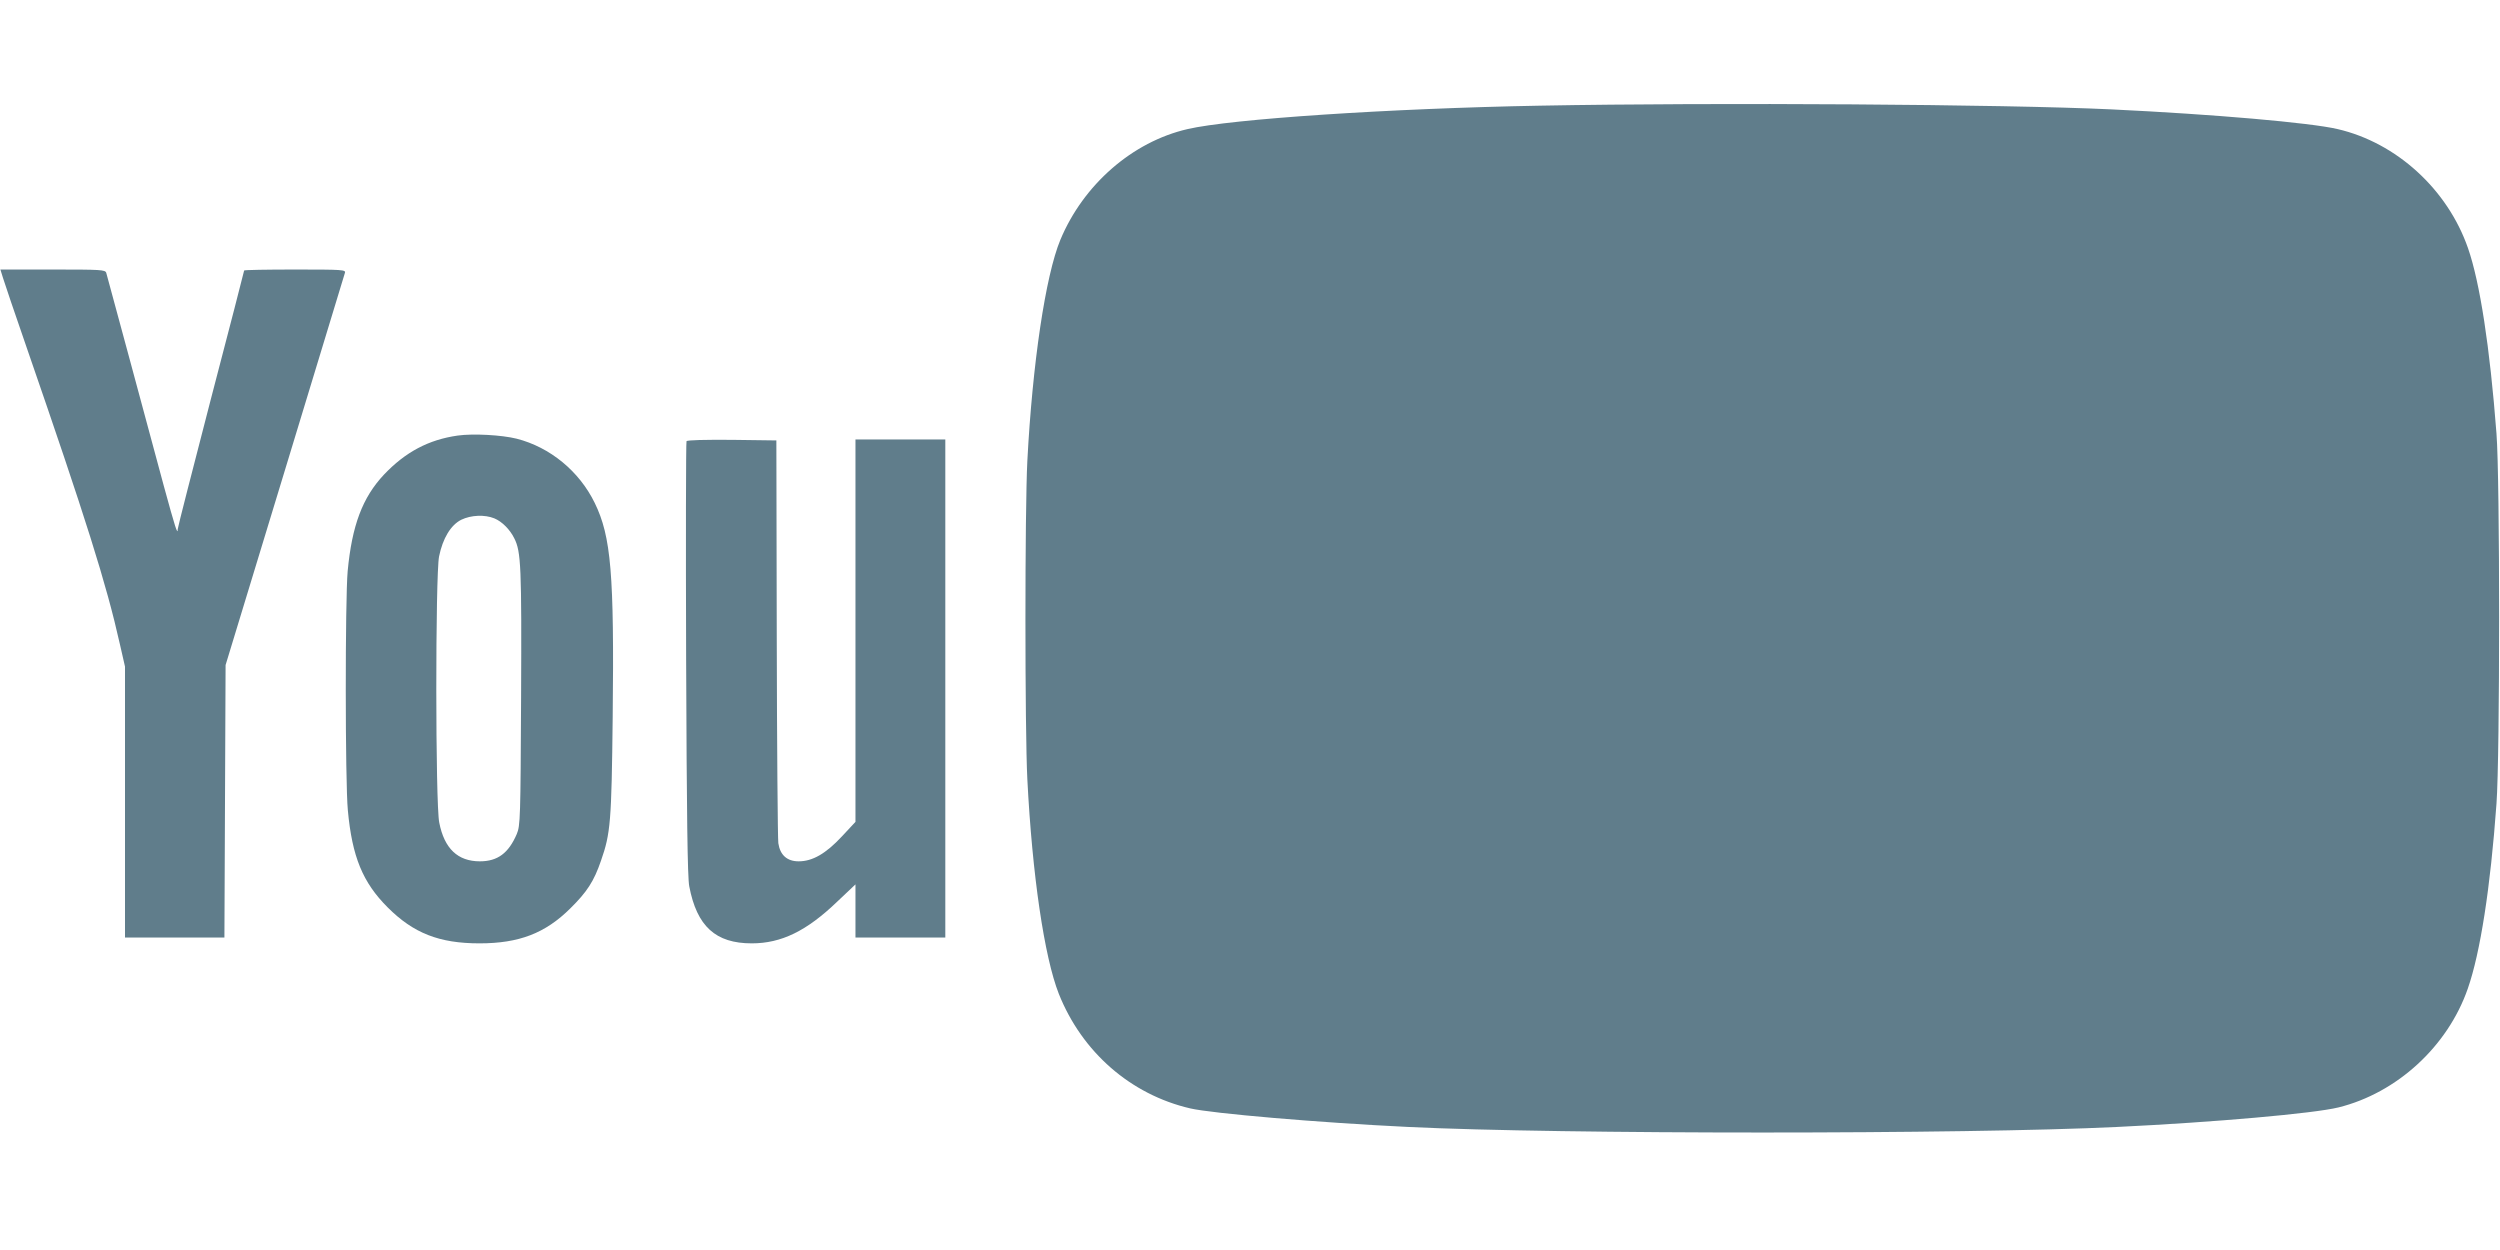 <?xml version="1.0" standalone="no"?>
<!DOCTYPE svg PUBLIC "-//W3C//DTD SVG 20010904//EN"
 "http://www.w3.org/TR/2001/REC-SVG-20010904/DTD/svg10.dtd">
<svg version="1.0" xmlns="http://www.w3.org/2000/svg"
 width="1280pt" height="640pt" viewBox="0 0 1280 640"
 preserveAspectRatio="xMidYMid meet">
<g transform="translate(0,640) scale(0.1,-0.1)"
fill="#607d8b" stroke="none">
<path d="M7885 5859 c-766 -14 -1583 -68 -1805 -120 -282 -65 -533 -284 -651
-567 -76 -183 -143 -635 -169 -1132 -13 -251 -13 -1376 0 -1630 25 -490 87
-910 161 -1098 119 -299 368 -516 673 -587 112 -26 658 -73 1116 -95 779 -38
2850 -38 3630 0 498 24 1007 69 1133 100 299 74 559 312 662 608 64 183 116
517 147 947 18 247 18 1663 0 1895 -34 444 -85 775 -146 950 -105 301 -366
539 -667 609 -140 33 -637 76 -1159 101 -550 26 -2018 36 -2925 19z"/>
<path d="M15 4978 c7 -24 61 -182 120 -353 305 -882 410 -1215 479 -1524 l26
-114 0 -693 0 -694 255 0 254 0 3 697 3 698 303 995 c166 547 305 1003 308
1013 5 16 -12 17 -255 17 -144 0 -261 -2 -261 -5 0 -3 -76 -298 -170 -657 -93
-359 -170 -659 -170 -667 0 -34 -13 8 -71 220 -33 123 -112 415 -175 649 -63
234 -117 433 -120 443 -5 16 -27 17 -274 17 l-268 0 13 -42z"/>
<path d="M2344 4170 c-149 -21 -268 -84 -378 -200 -110 -117 -164 -260 -186
-495 -13 -144 -13 -1078 1 -1224 22 -238 76 -369 204 -497 132 -132 264 -184
470 -184 203 0 337 52 465 179 86 85 121 139 157 244 49 140 54 197 60 737 8
731 -8 923 -92 1095 -79 162 -228 285 -400 329 -77 19 -222 27 -301 16z m187
-424 c39 -16 80 -57 102 -102 35 -68 38 -147 35 -814 -3 -620 -4 -657 -22
-700 -42 -98 -98 -140 -189 -140 -113 0 -182 65 -208 198 -20 96 -20 1267 -1
1363 19 93 60 161 114 188 50 24 120 27 169 7z"/>
<path d="M3515 4141 c-3 -6 -4 -506 -2 -1113 3 -804 7 -1120 16 -1166 39 -205
135 -292 320 -292 151 0 281 63 438 214 l93 88 0 -136 0 -136 230 0 230 0 0
1275 0 1275 -230 0 -230 0 0 -979 0 -979 -70 -75 c-82 -88 -150 -127 -221
-127 -59 0 -95 32 -104 93 -3 23 -7 497 -8 1052 l-2 1010 -227 3 c-139 1 -229
-1 -233 -7z"/>
</g>
</svg>
